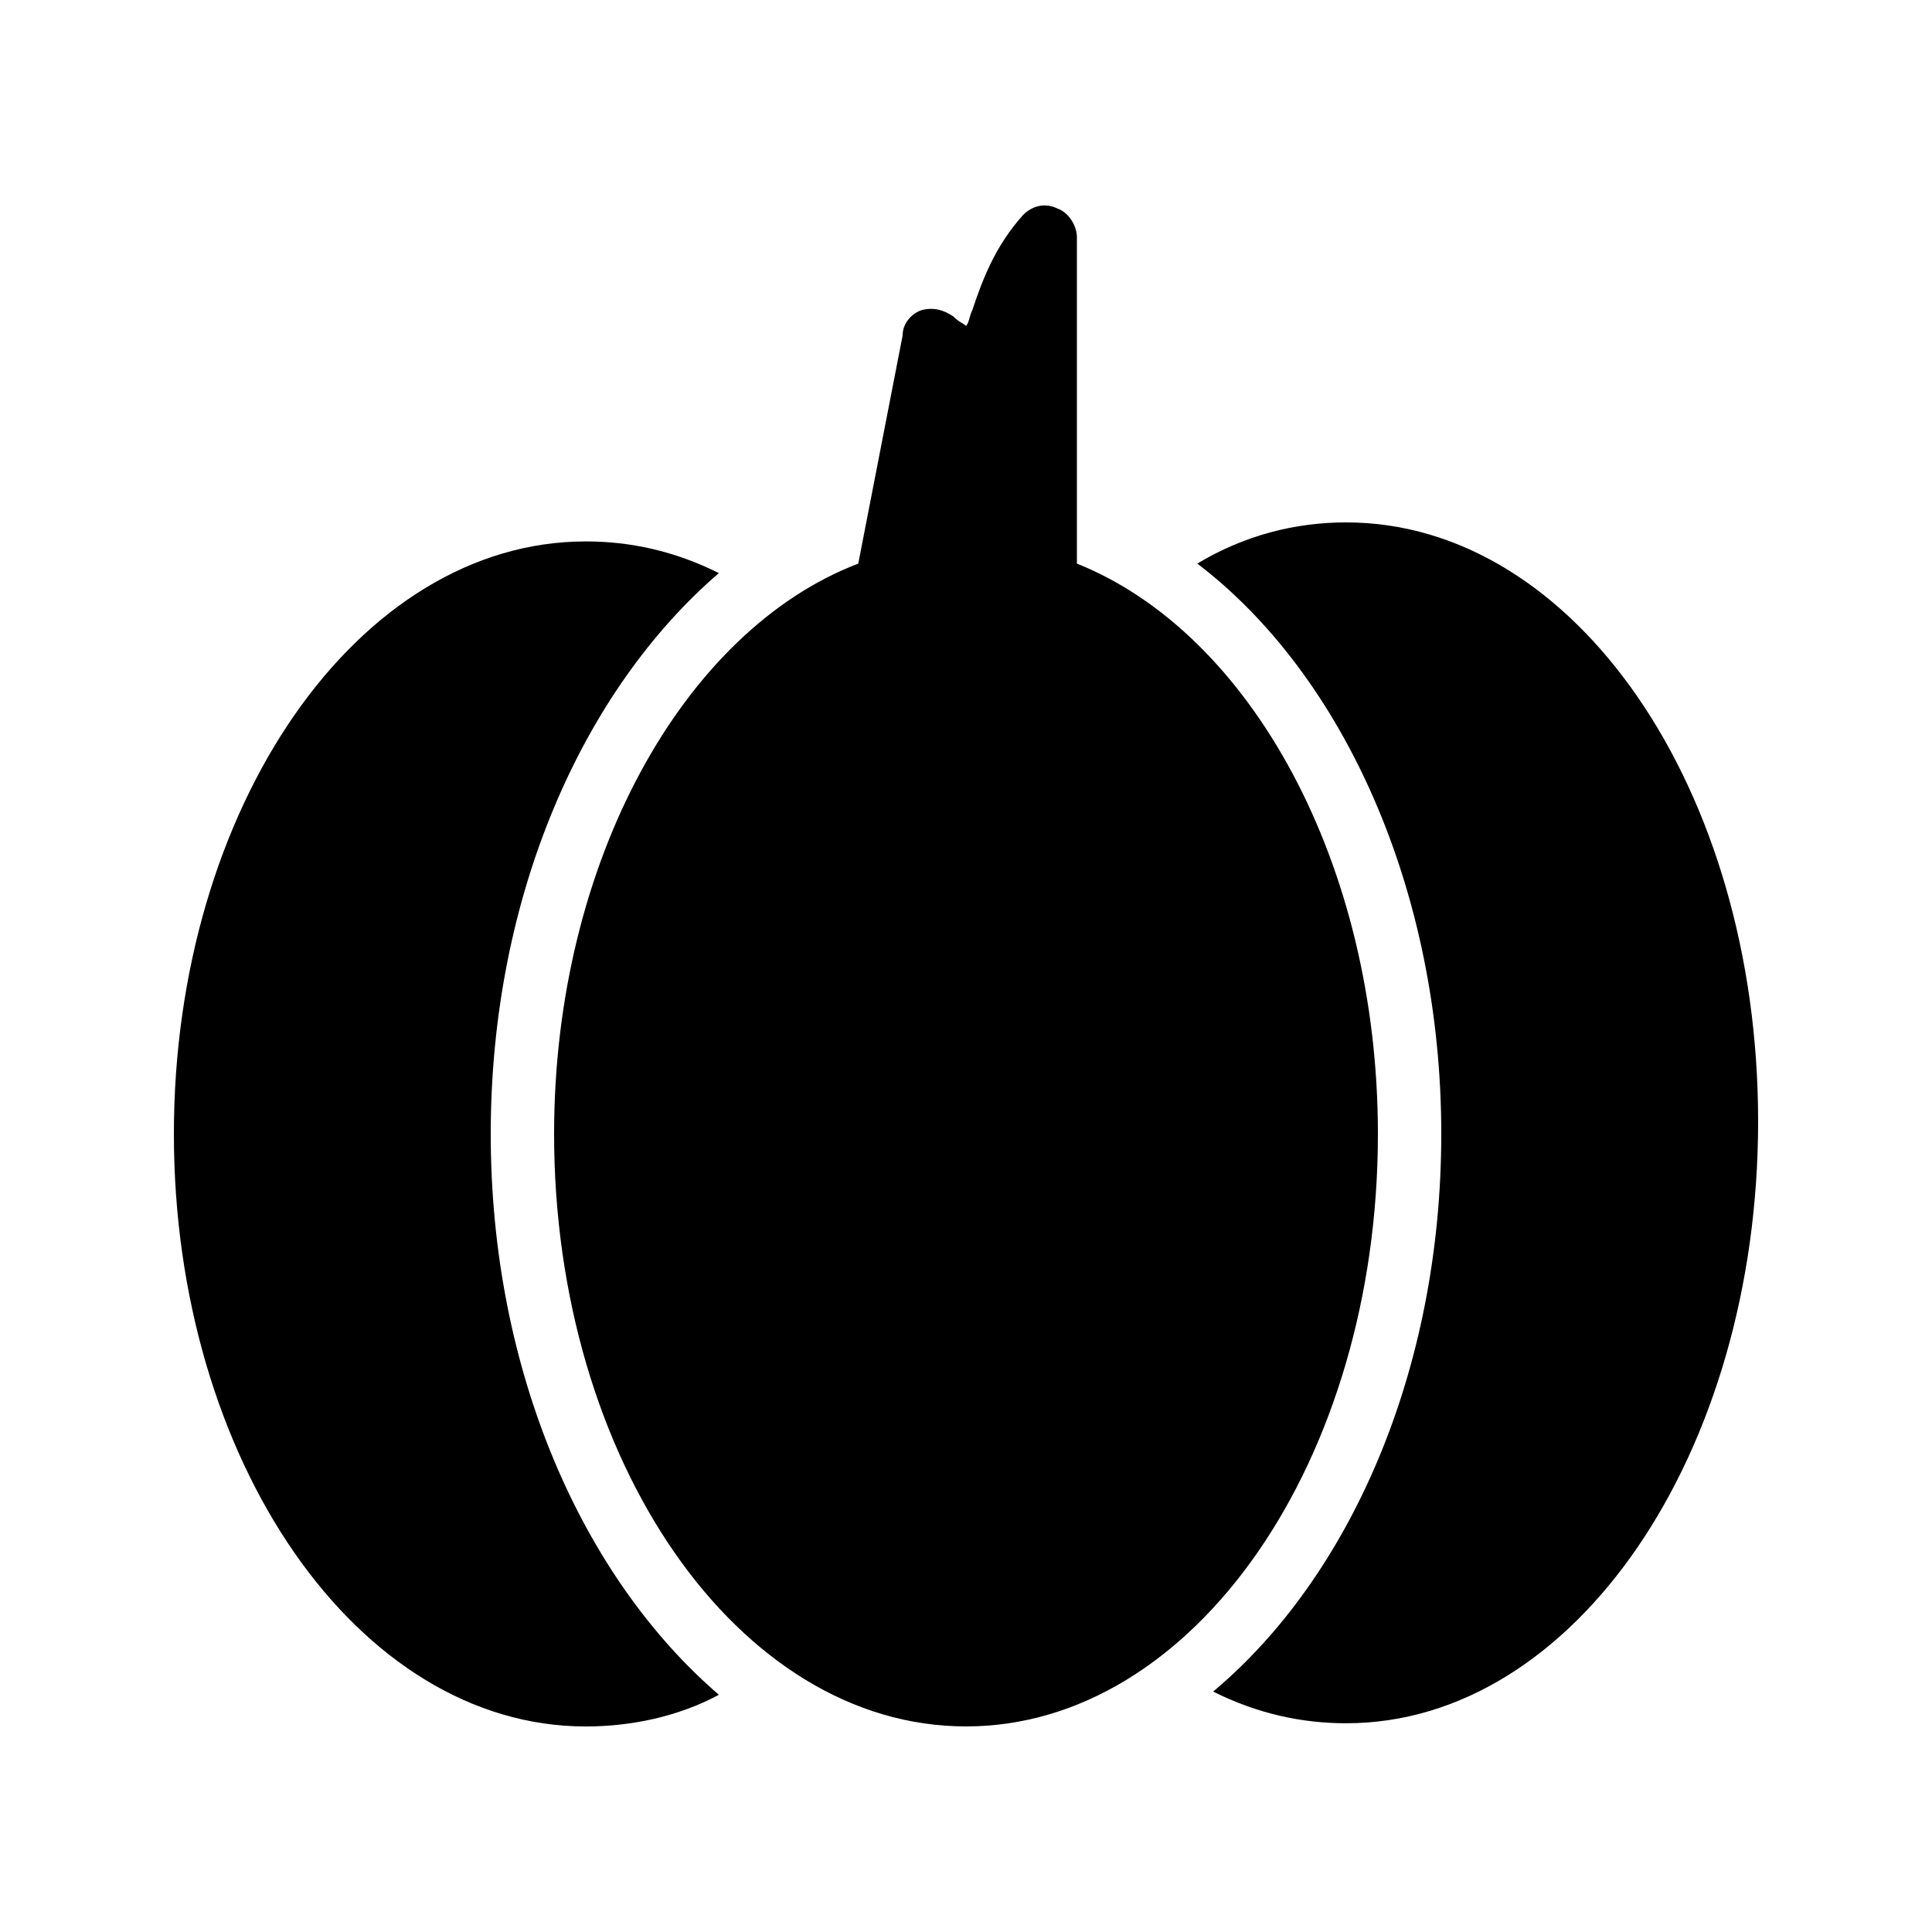 <?xml version="1.0" encoding="UTF-8"?>
<!-- Uploaded to: ICON Repo, www.iconrepo.com, Generator: ICON Repo Mixer Tools -->
<svg fill="#000000" width="800px" height="800px" version="1.1" viewBox="144 144 512 512" xmlns="http://www.w3.org/2000/svg">
 <g>
  <path d="m500.76 282.44c-13.434 0-26.871 3.359-39.465 10.914 38.625 29.391 64.656 86.488 64.656 151.14 0 62.977-24.352 117.55-60.457 147.79 11.754 5.879 23.512 8.398 35.266 8.398 60.457 0 109.16-71.371 109.16-159.54-0.004-88.168-48.703-158.7-109.16-158.7z"/>
  <path d="m274.05 444.5c0-62.977 24.352-117.55 60.457-148.62-11.754-5.879-23.512-8.398-35.266-8.398-60.457 0-109.16 70.535-109.16 157.02 0 86.492 48.703 157.03 109.16 157.03 11.754 0 24.352-2.519 35.266-8.398-36.105-31.066-60.457-85.648-60.457-148.62z"/>
  <path d="m429.39 293.36v-86.488c0-3.359-2.519-6.719-5.039-7.559-3.359-1.68-6.719-0.84-9.238 1.68-7.559 8.398-10.914 17.633-13.434 25.191-0.84 1.68-0.84 3.359-1.68 4.199-0.84-0.84-1.68-0.84-3.359-2.519-2.519-1.68-5.039-2.519-8.398-1.68-2.519 0.84-5.039 3.359-5.039 6.719l-11.754 60.457c-46.184 17.633-80.609 78.93-80.609 151.14 0.004 86.484 48.707 157.02 109.16 157.02s109.16-70.535 109.16-157.02c-0.004-71.375-33.59-132.67-79.773-151.14z"/>
 </g>
</svg>
